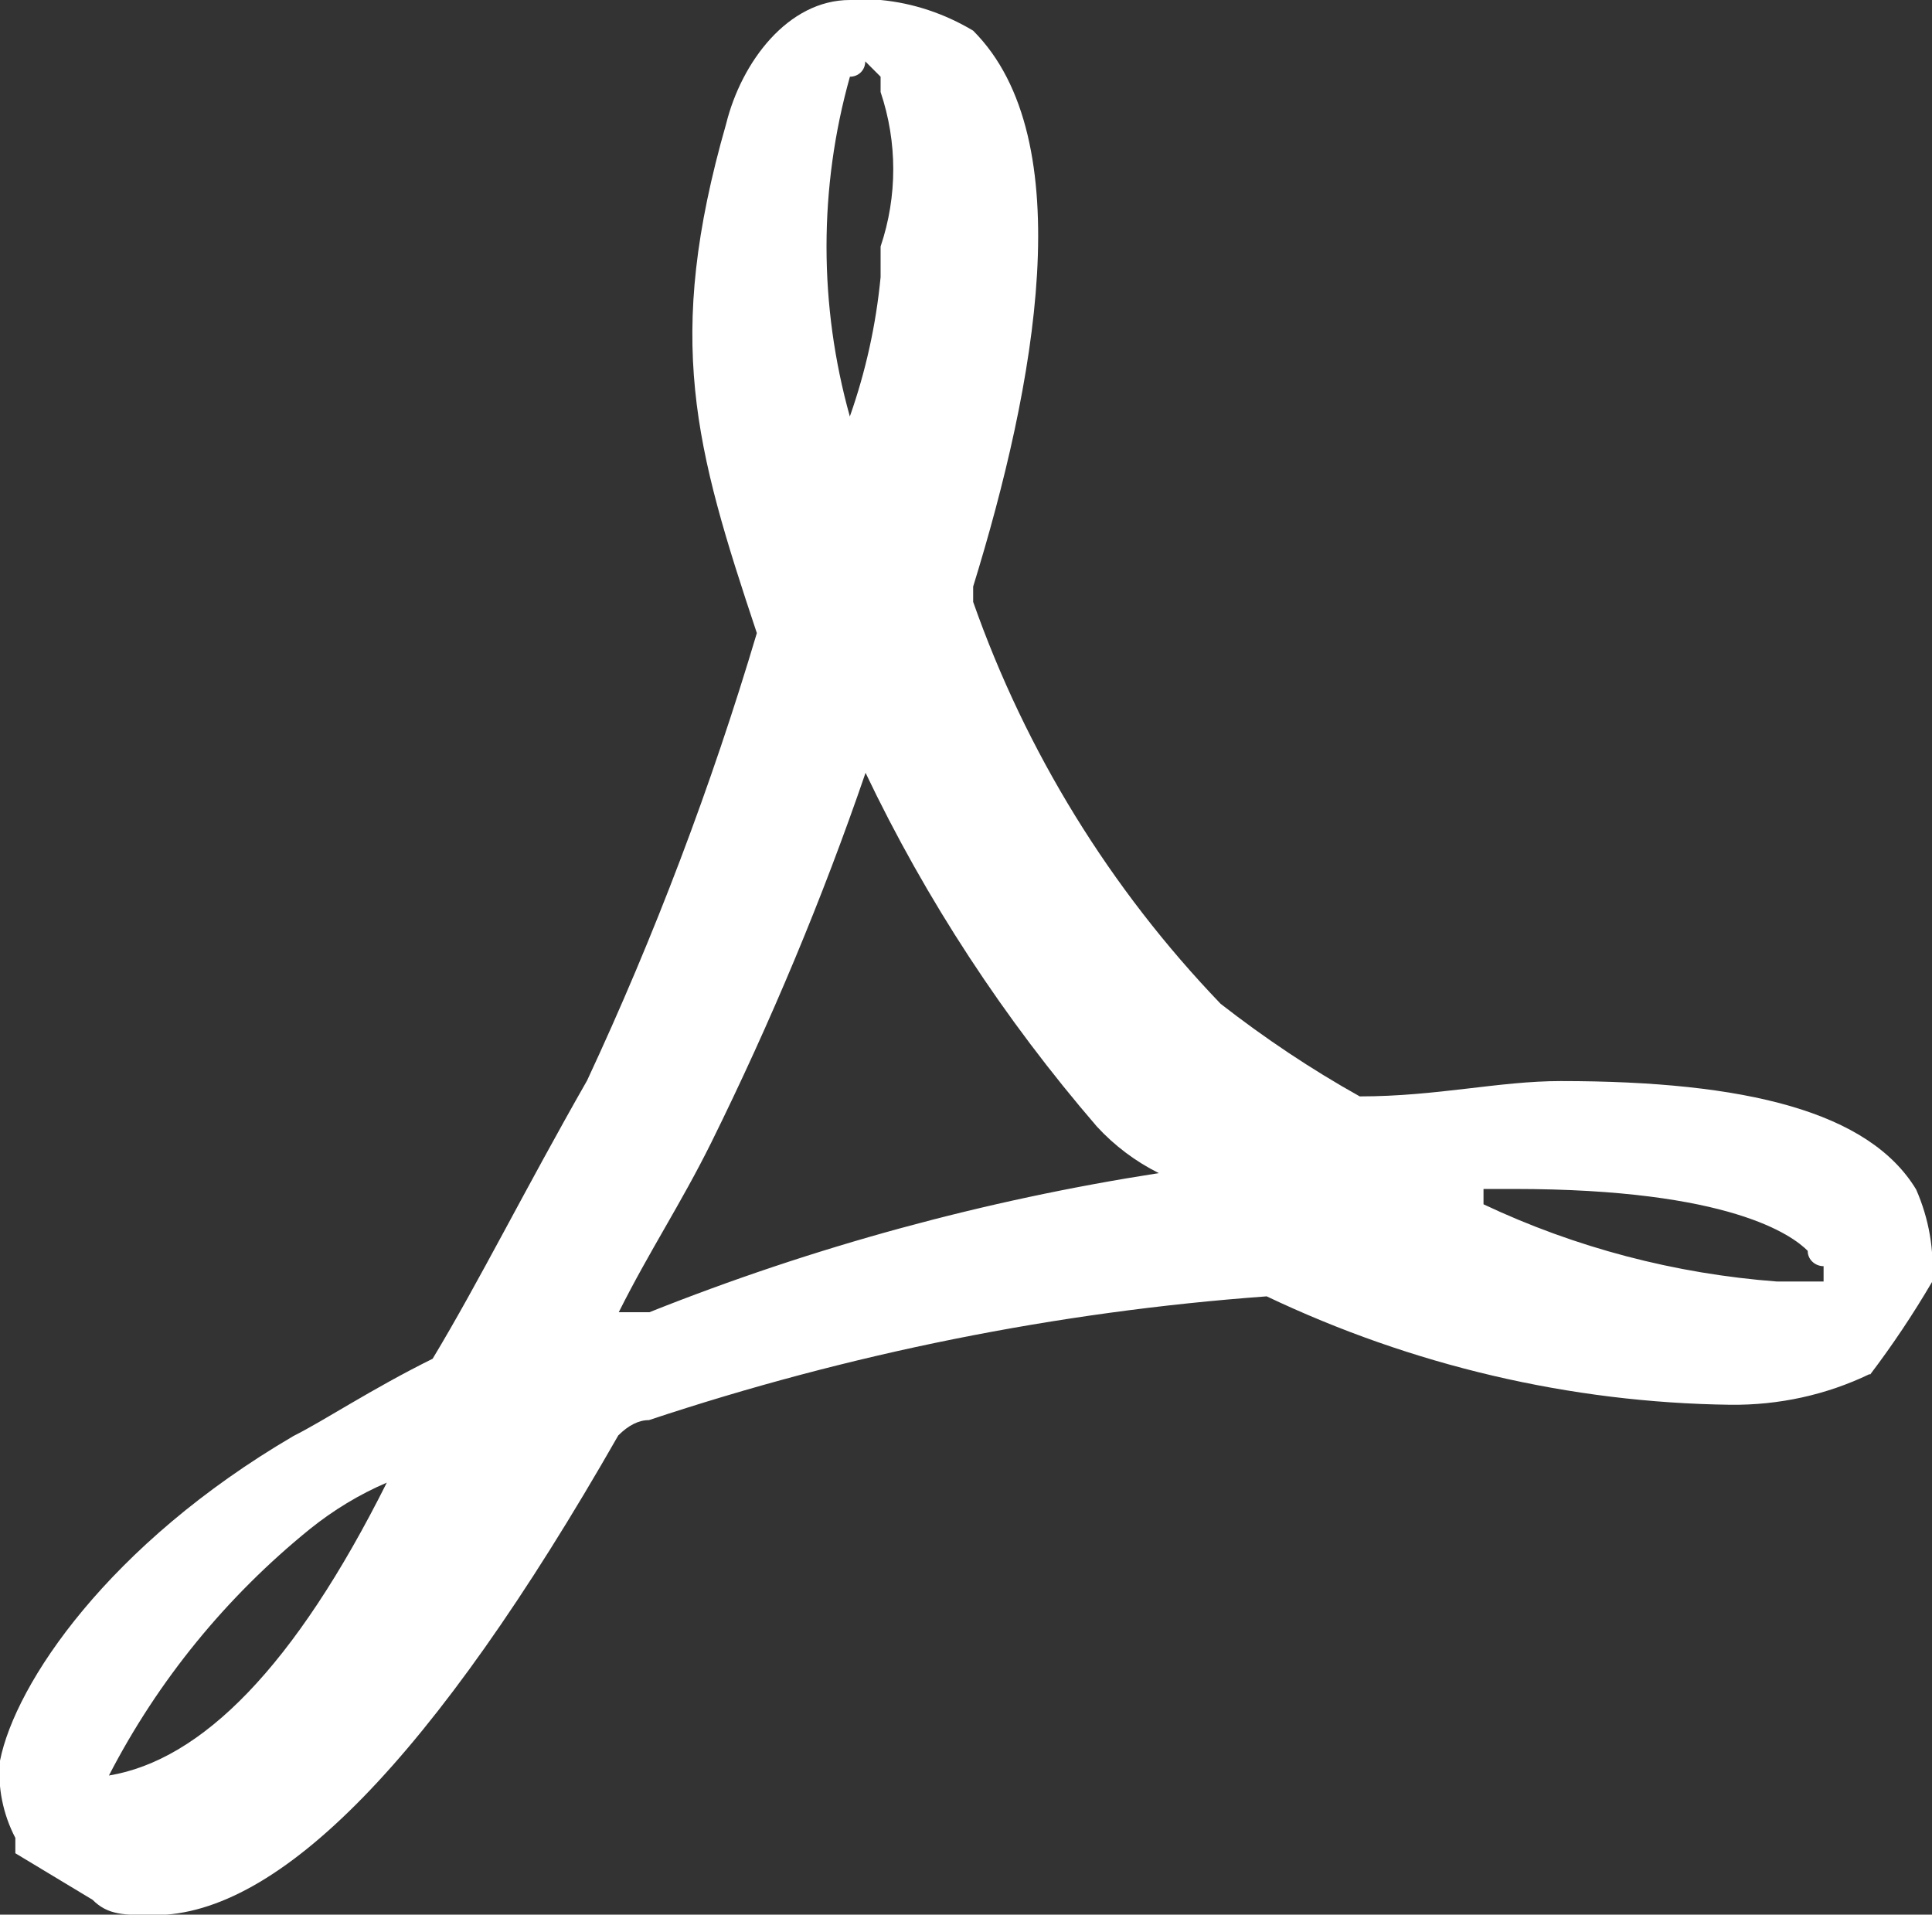 <?xml version="1.0" encoding="UTF-8"?><svg id="Ebene_2" xmlns="http://www.w3.org/2000/svg" viewBox="0 0 37.78 37.44"><rect x="0" y="0" width="37.78" height="37.44" fill="#333333" stroke="none"/><defs><style>.cls-1{fill:#fff;stroke-width:0px;}</style></defs><g id="Ebene_1-2"><path class="cls-1" d="m16.62,8.14h0c.31-.88.51-1.79.6-2.72v-.6c.33-.98.33-2.04,0-3.02v-.3l-.3-.3h0c0,.17-.13.3-.3.3-.61,2.17-.61,4.47,0,6.65h0ZM7.57,28.99c-.54.23-1.05.54-1.51.91-1.63,1.32-2.97,2.96-3.93,4.82h0c1.81-.3,3.63-2.12,5.44-5.74Zm27.78-4.53c-.3-.3-1.51-1.21-5.74-1.21h-.6v.3c1.8.85,3.75,1.36,5.74,1.51h.91v-.3h0c-.16,0-.3-.12-.31-.28,0,0,0-.02,0-.03h0Zm1.21,2.41c-.85.41-1.78.61-2.72.6-3.14-.04-6.23-.77-9.07-2.12-4.11.3-8.17,1.12-12.08,2.42q-.3,0-.6.3c-3.63,6.36-6.65,9.38-9.07,9.38-.6,0-.91,0-1.21-.3l-1.51-.91v-.3c-.24-.46-.35-.99-.3-1.51.3-1.51,2.12-4.23,5.74-6.35.6-.3,1.51-.91,2.72-1.51.91-1.51,1.81-3.32,3.02-5.44,1.32-2.83,2.43-5.76,3.32-8.75h0c-1.21-3.63-1.81-5.74-.6-9.96.3-1.21,1.21-2.42,2.42-2.42h.6c.64.06,1.26.27,1.81.6,2.12,2.12,1.21,6.95,0,10.87v.3c1.03,2.93,2.68,5.61,4.84,7.86.86.67,1.77,1.28,2.72,1.81,1.51,0,2.72-.3,3.93-.3,3.63,0,6.03.6,6.95,2.12.25.57.36,1.19.31,1.81-.37.63-.77,1.23-1.21,1.81Zm-19.63-11.77c-.85,2.48-1.86,4.89-3.02,7.24-.6,1.21-1.21,2.12-1.81,3.32h.6c3.21-1.28,6.55-2.19,9.96-2.72-.46-.23-.87-.54-1.21-.91-1.81-2.1-3.34-4.43-4.53-6.93Z"/></g></svg>
